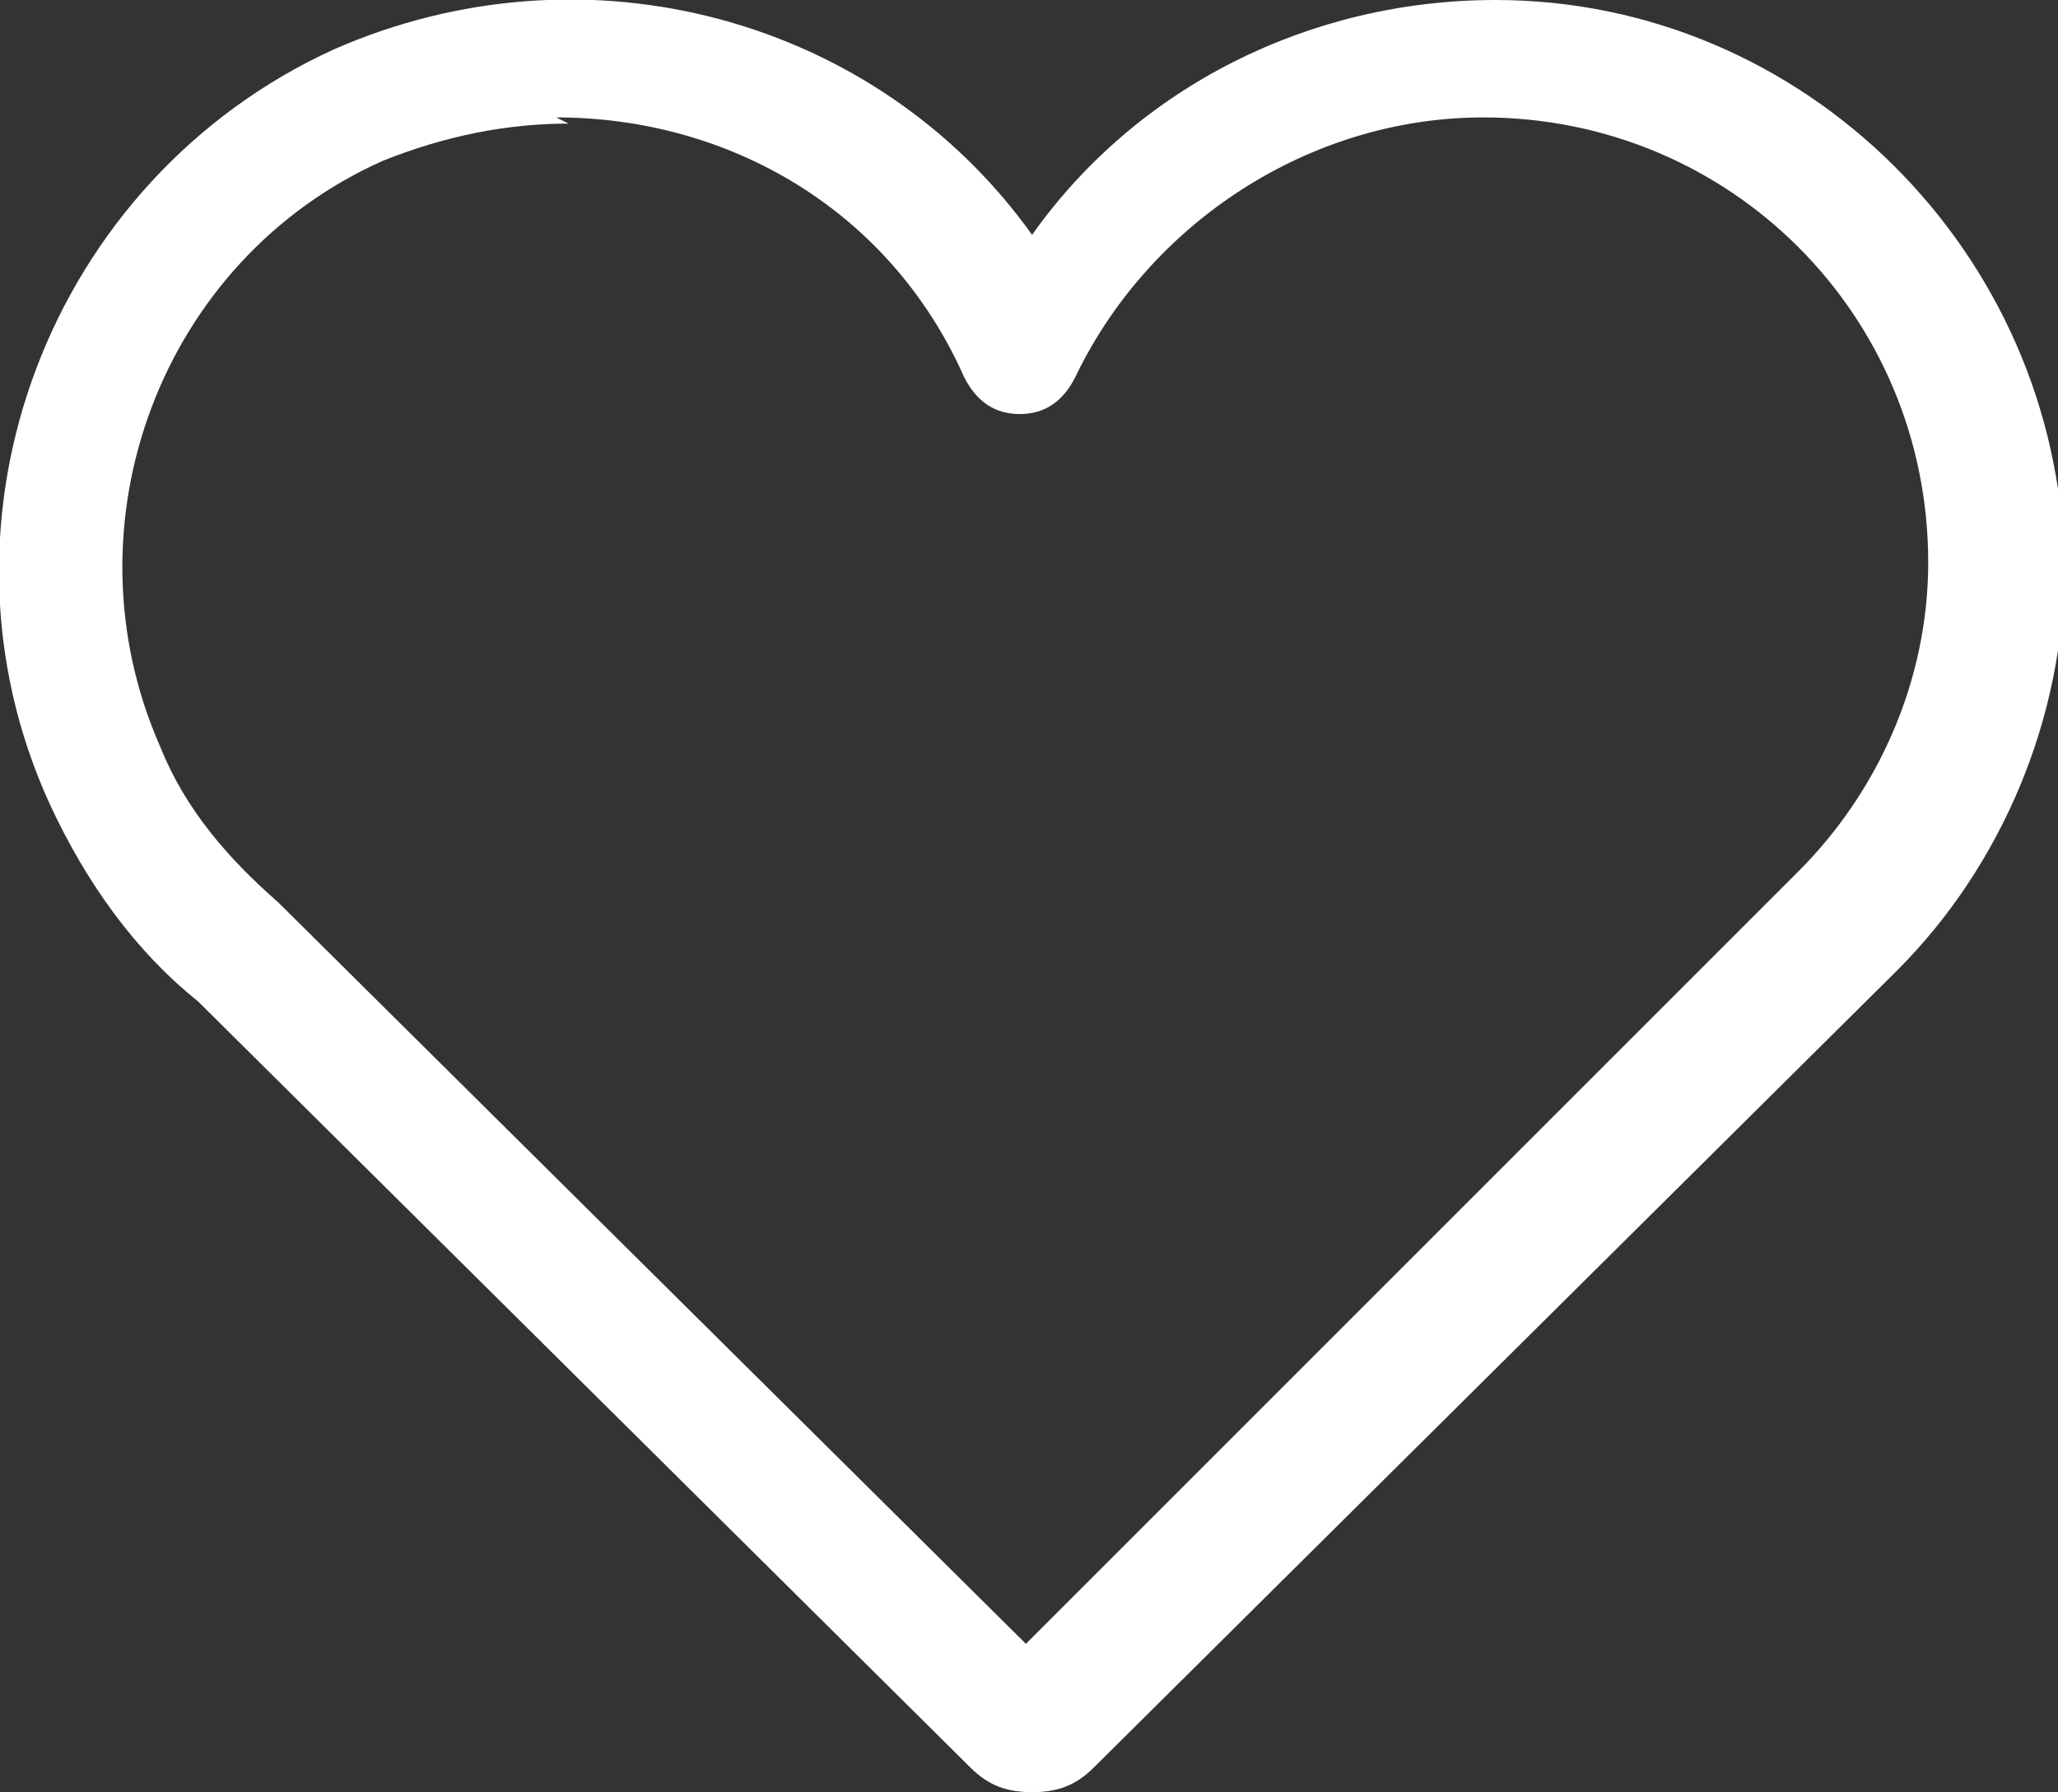 <svg xmlns="http://www.w3.org/2000/svg" viewBox="0 0 33.3 29" fill="#ffffff">
                <rect x="0" y="0" width="33.3" height="29" fill="#333333" stroke="none"/>
                <path d="M16.7,29c-.4,0-.7-.1-1-.4L3.2,16.2c-1-.8-1.8-1.9-2.4-3.2C-1.3,8.4.8,2.9,5.4.8c4.1-1.8,8.8-.5,11.3,3,1.7-2.4,4.5-3.8,7.5-3.8h0c5,0,9.1,4.1,9.2,9.1,0,0,0,0,0,.1,0,2.4-1,4.8-2.7,6.5l-13,12.9c-.3.3-.6.4-1,.4ZM9.2,2c-1,0-2,.2-3,.6-3.6,1.6-5.2,5.9-3.6,9.5.4,1,1.1,1.8,1.9,2.5l12.1,12,12.5-12.5c1.3-1.3,2.1-3.1,2.1-5,0,0,0,0,0,0,0-4-3.2-7.2-7.2-7.2h0c-2.8,0-5.4,1.7-6.6,4.2-.2.4-.5.6-.9.6h0c-.4,0-.7-.2-.9-.6-1.2-2.7-3.8-4.2-6.6-4.2Z"></path>
            </svg>